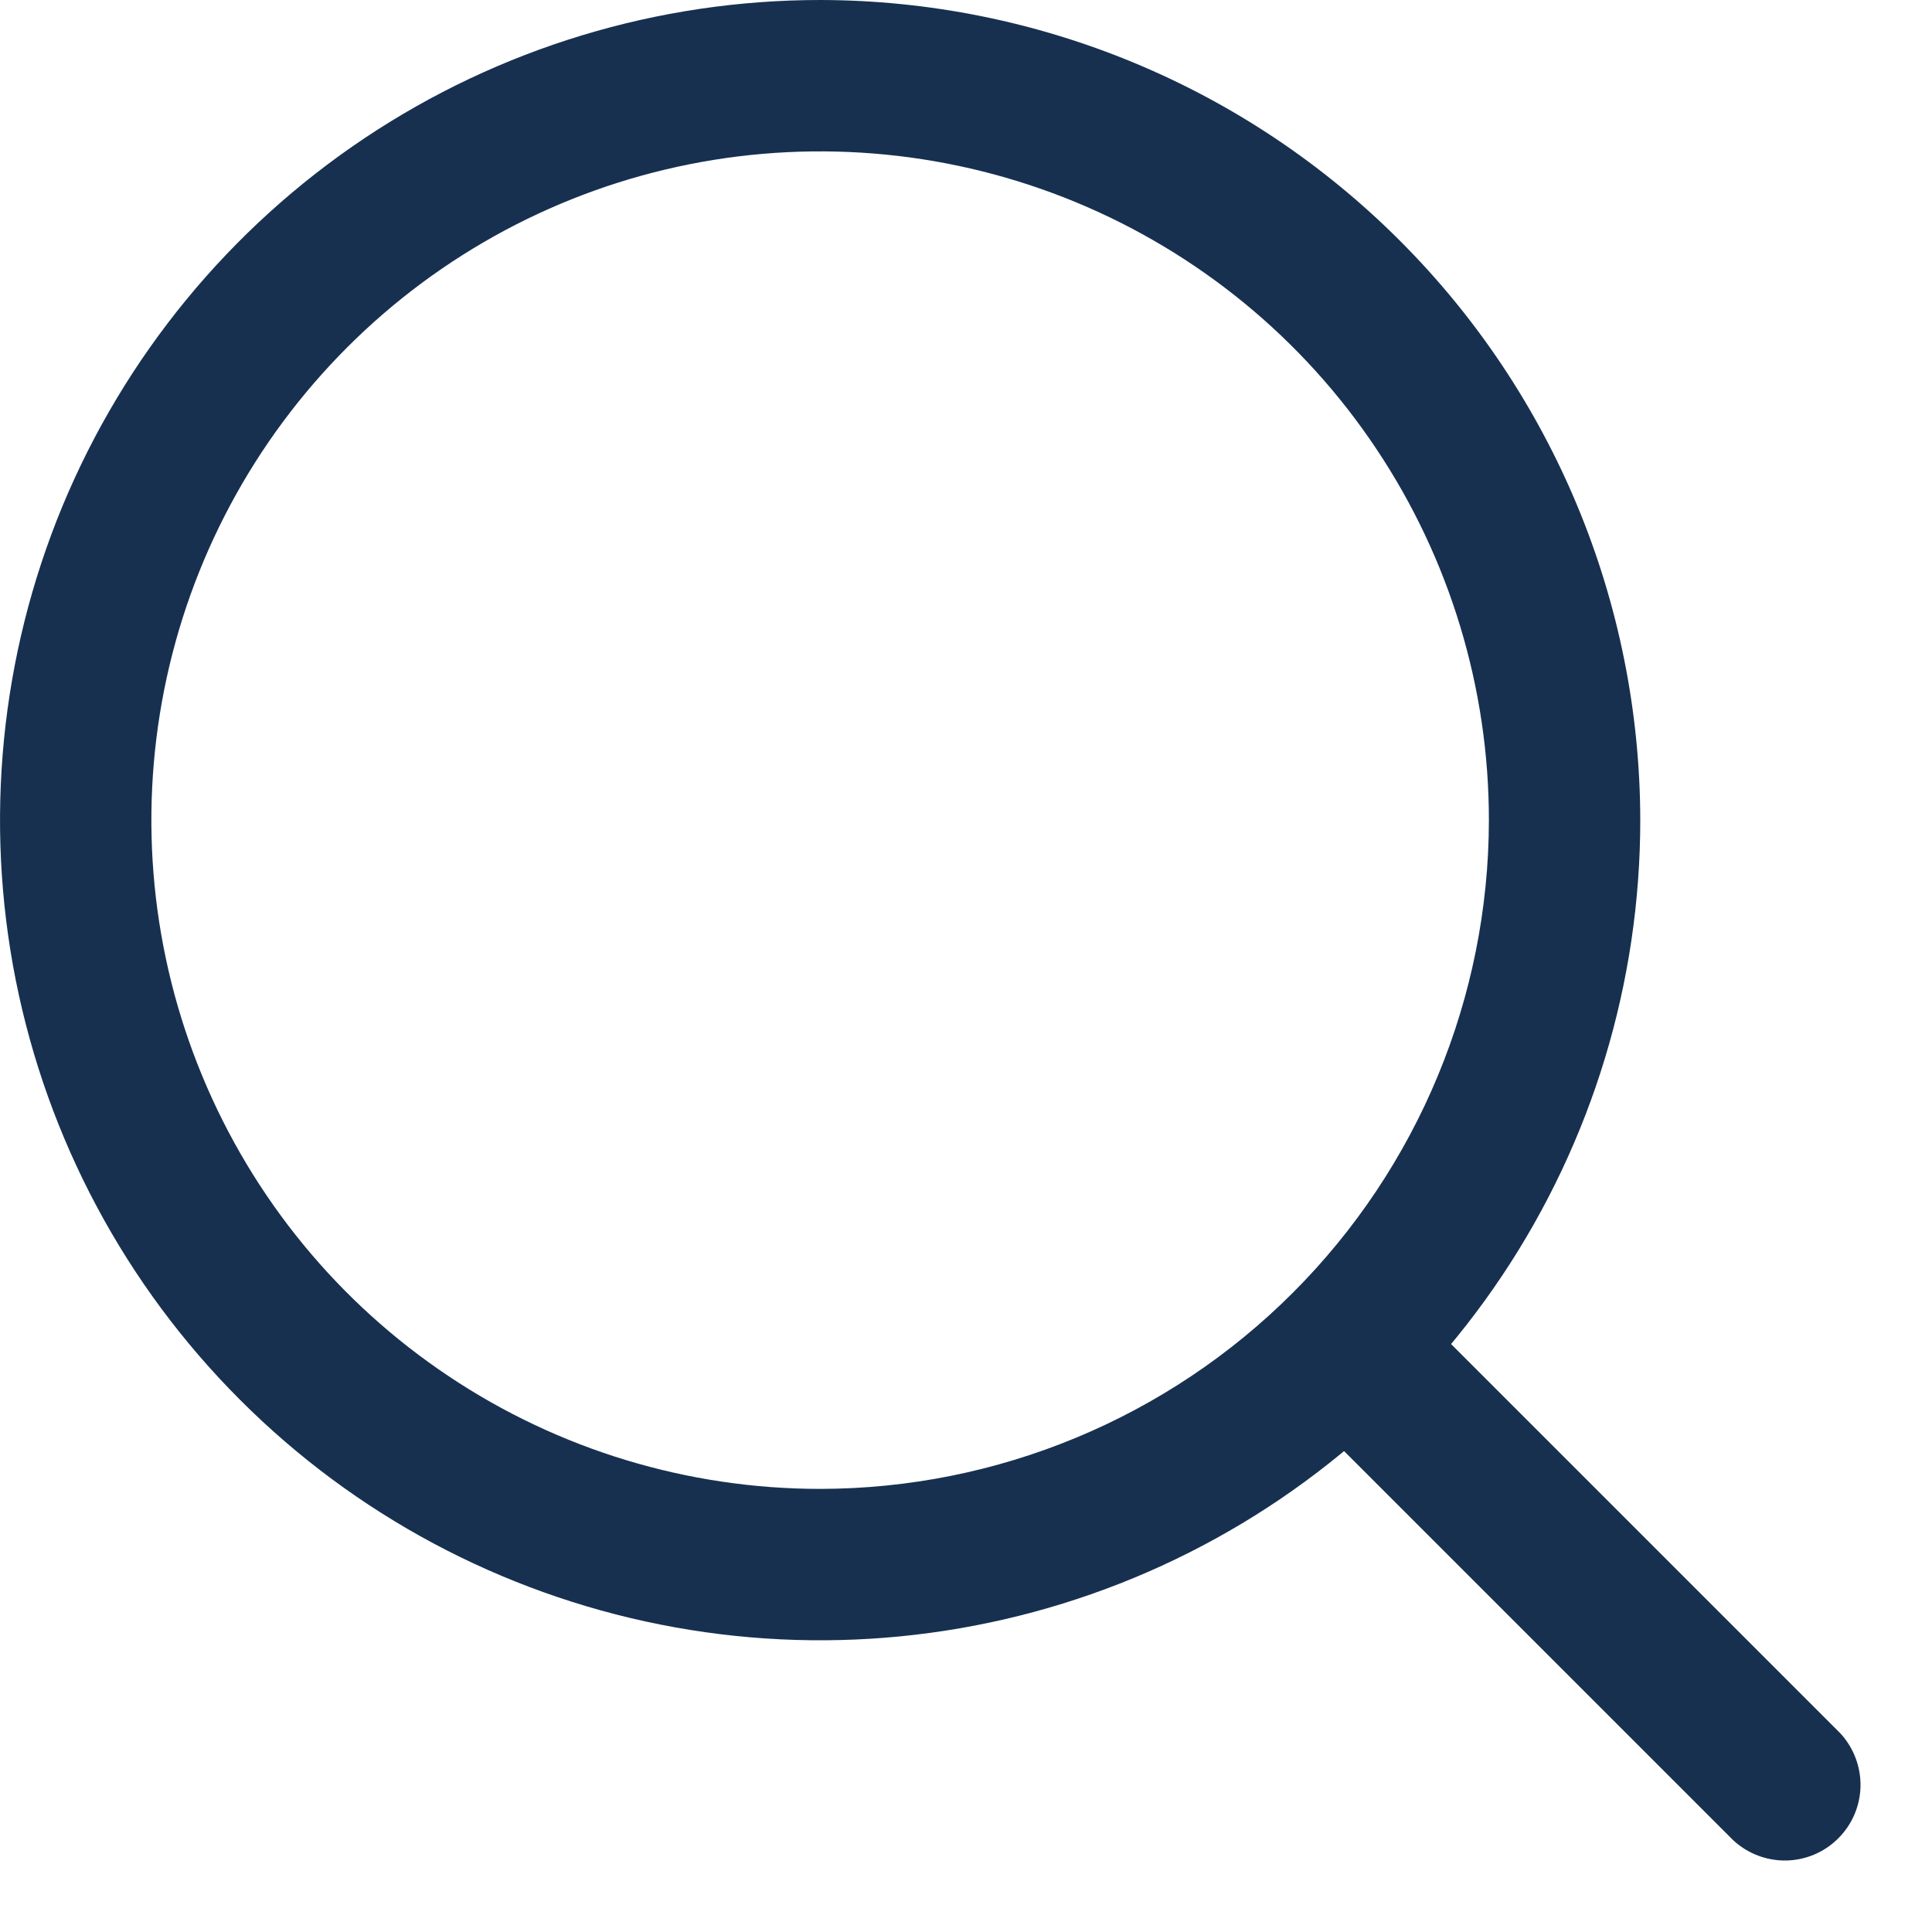<svg width="20" height="20" viewBox="0 0 20 20" fill="none" xmlns="http://www.w3.org/2000/svg">
<g clip-path="url(#clip0_5_18)">
<path d="M8.49 0C6.811 0 5.169 0.498 3.773 1.431C2.377 2.364 1.289 3.69 0.646 5.241C0.004 6.792 -0.164 8.499 0.163 10.146C0.491 11.793 1.299 13.306 2.487 14.493C3.674 15.681 5.187 16.489 6.834 16.817C8.481 17.145 10.188 16.976 11.739 16.334C13.29 15.691 14.616 14.603 15.549 13.207C16.482 11.811 16.98 10.169 16.98 8.49C16.977 6.239 16.082 4.081 14.49 2.49C12.899 0.898 10.741 0.003 8.49 0V0ZM8.49 15.413C7.121 15.413 5.782 15.007 4.644 14.246C3.505 13.486 2.618 12.404 2.094 11.139C1.57 9.874 1.433 8.482 1.7 7.139C1.967 5.796 2.627 4.563 3.595 3.595C4.563 2.627 5.796 1.967 7.139 1.7C8.482 1.433 9.874 1.57 11.139 2.094C12.404 2.618 13.486 3.505 14.246 4.644C15.007 5.782 15.413 7.121 15.413 8.49C15.411 10.325 14.681 12.085 13.383 13.383C12.085 14.681 10.325 15.411 8.49 15.413V15.413Z" fill="#173050"/>
<path d="M19.05 17.942L14.557 13.449C14.408 13.311 14.212 13.236 14.009 13.239C13.806 13.243 13.613 13.325 13.469 13.469C13.325 13.613 13.243 13.806 13.239 14.009C13.236 14.212 13.311 14.408 13.449 14.557L17.942 19.05C18.091 19.188 18.287 19.263 18.49 19.26C18.693 19.256 18.887 19.174 19.03 19.03C19.174 18.887 19.256 18.693 19.26 18.49C19.263 18.287 19.188 18.091 19.05 17.942V17.942Z" fill="#173050"/>
</g>
<defs>
<clipPath id="clip0_5_18">
<rect width="19.279" height="19.279" fill="white"/>
</clipPath>
</defs>
</svg>

